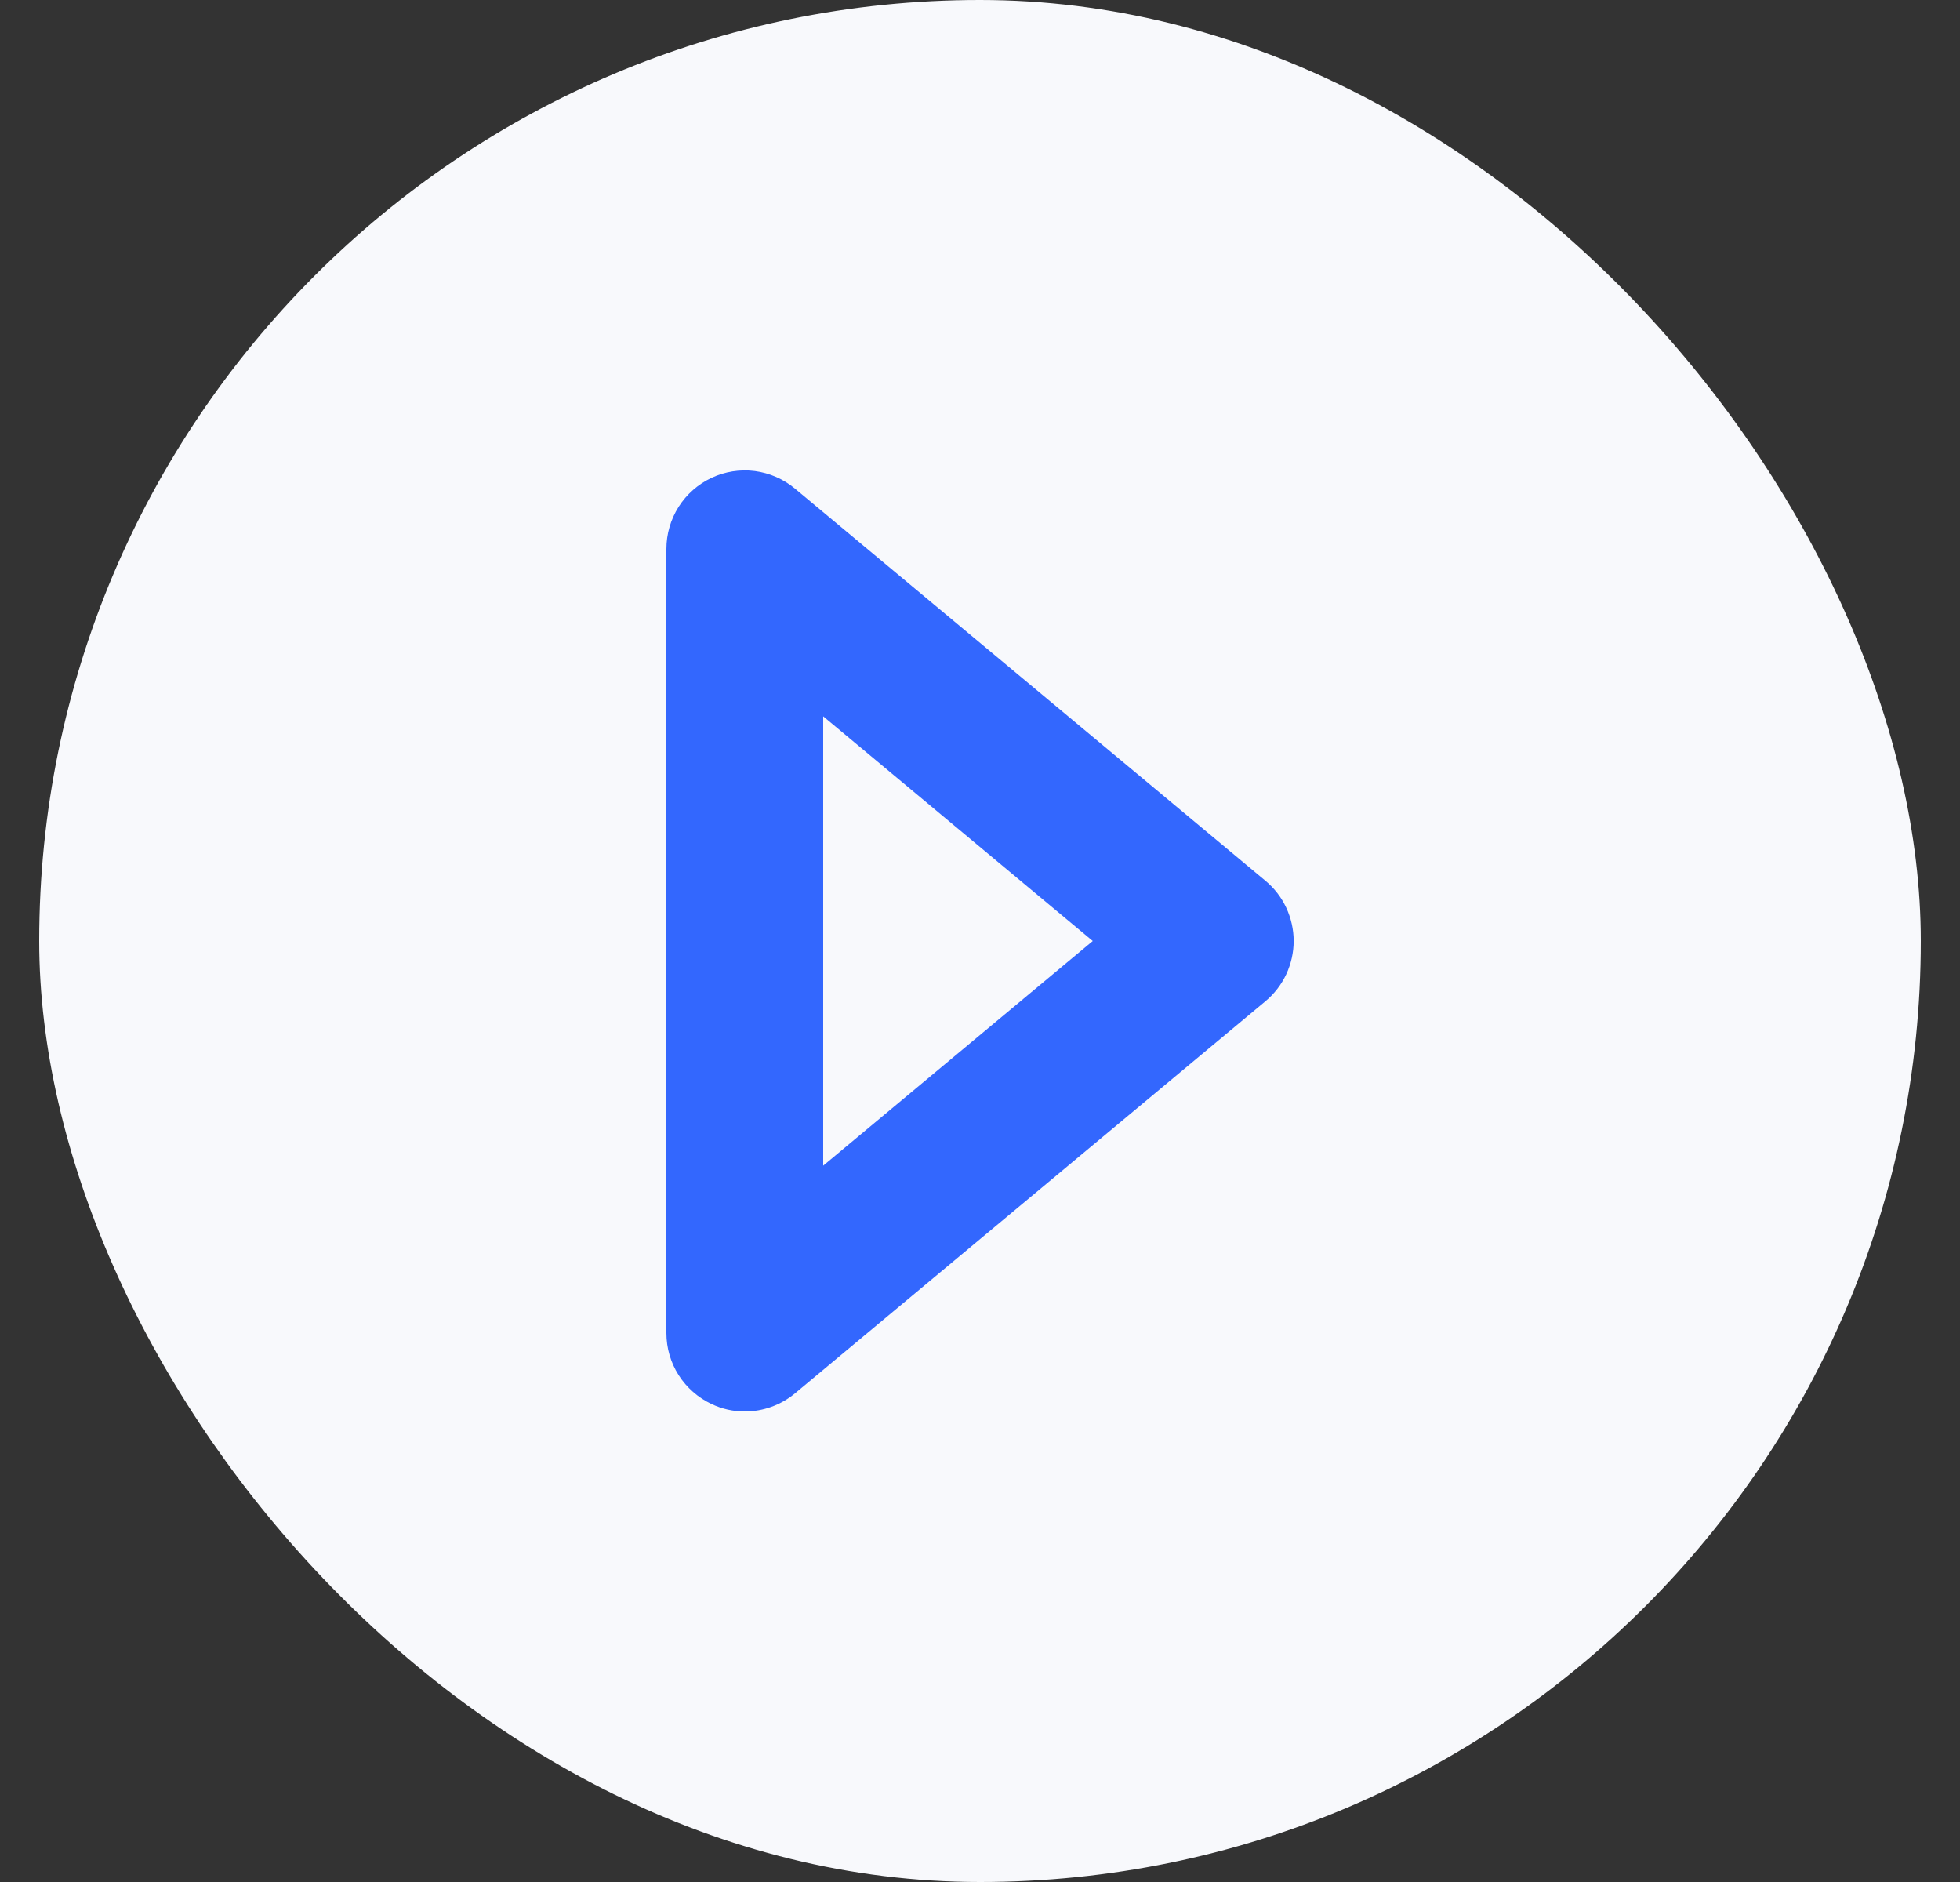 <?xml version="1.0" encoding="UTF-8"?> <svg xmlns="http://www.w3.org/2000/svg" width="25" height="24" viewBox="0 0 25 24" fill="none"><rect x="0" y="0" width="25" height="24" fill="#333333" stroke="none"/> <rect x="0.5" width="24" height="24" rx="12" fill="#F8F9FC"></rect> <path d="M10.14 6.231C9.994 6.109 9.816 6.032 9.628 6.007C9.439 5.983 9.248 6.013 9.075 6.094C8.903 6.175 8.758 6.303 8.656 6.463C8.554 6.624 8.5 6.81 8.5 7V17C8.5 17.19 8.554 17.376 8.656 17.536C8.758 17.696 8.904 17.824 9.076 17.905C9.209 17.968 9.353 18 9.5 18C9.734 18 9.96 17.918 10.14 17.769L16.14 12.769C16.253 12.675 16.344 12.557 16.406 12.425C16.468 12.292 16.501 12.147 16.501 12C16.501 11.853 16.468 11.708 16.406 11.575C16.344 11.442 16.253 11.325 16.14 11.231L10.14 6.231ZM10.5 14.865V9.135L13.938 12L10.5 14.865Z" fill="#3367FE"></path> </svg> 